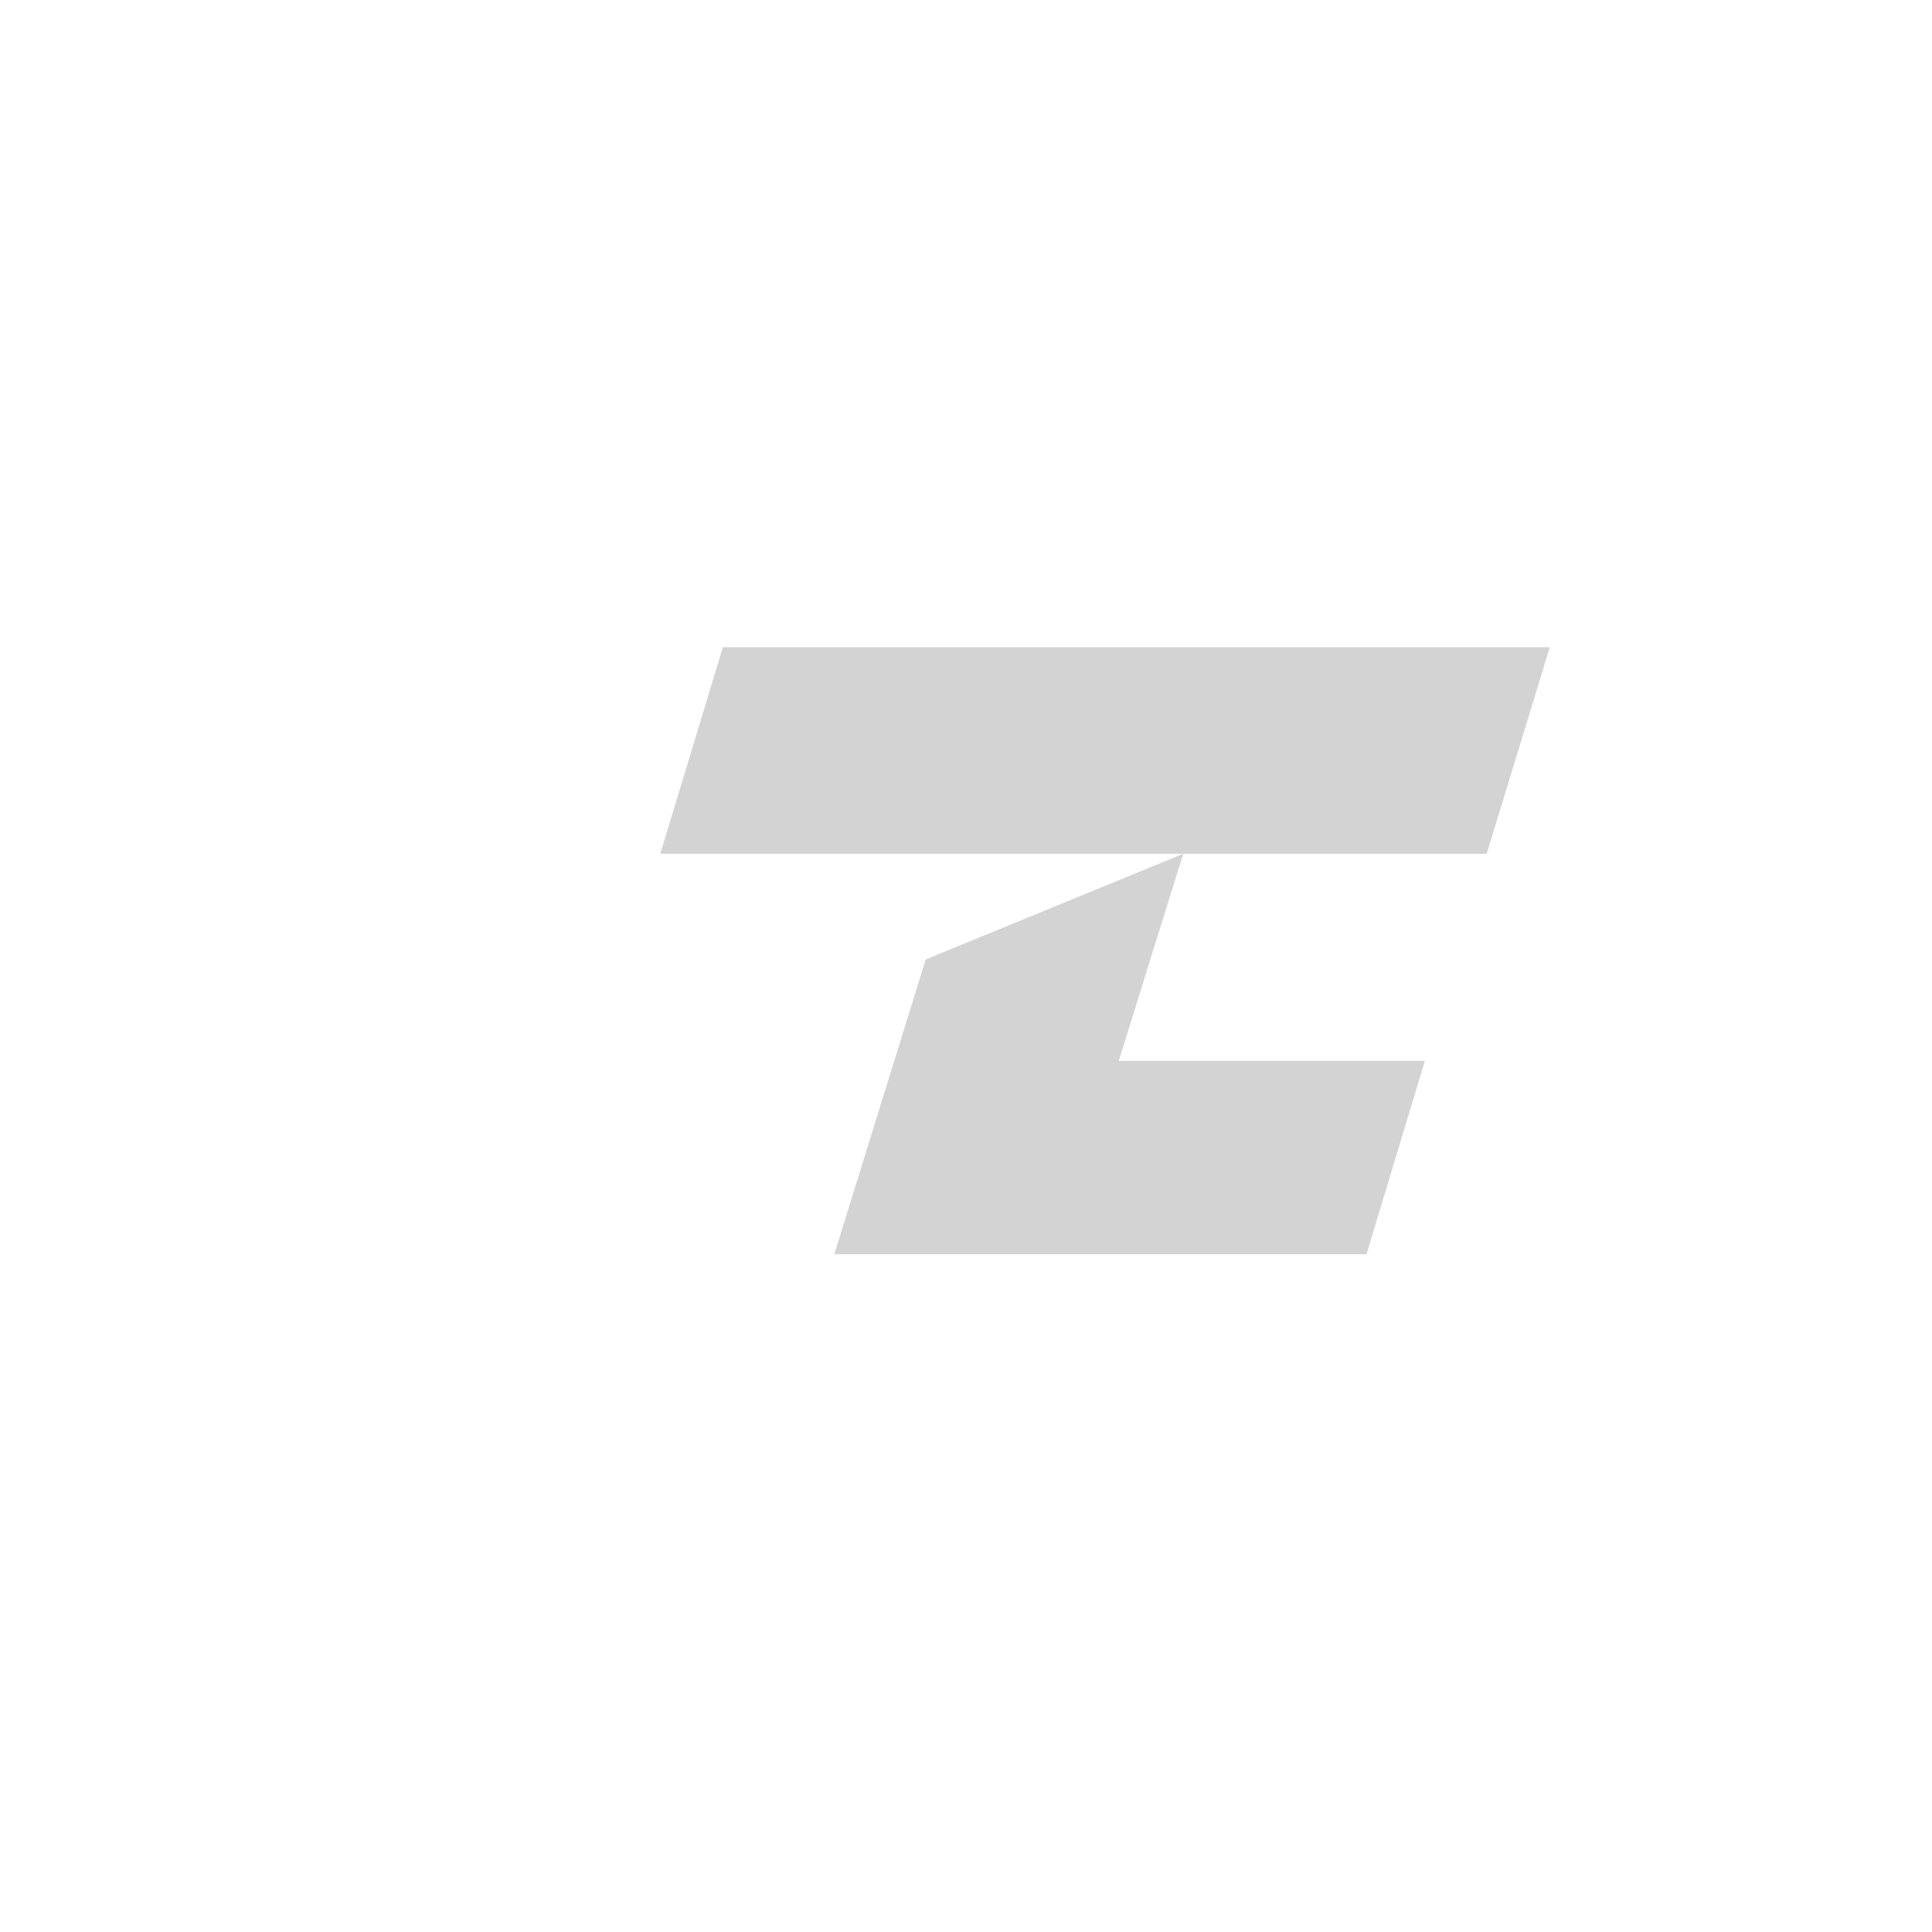 <svg width="200" height="200" viewBox="0 0 200 200" fill="none" xmlns="http://www.w3.org/2000/svg">
<g clip-path="url(#clip0_3_61)">
<path d="M122.486 88.384H153.901L160.435 67H74.832L68.352 88.384H122.486L95.829 99.322L86.369 129.838H141.461L147.503 109.822H115.815L122.486 88.384Z" fill="lightgray"/>
</g>
<defs>
</defs>
</svg>
